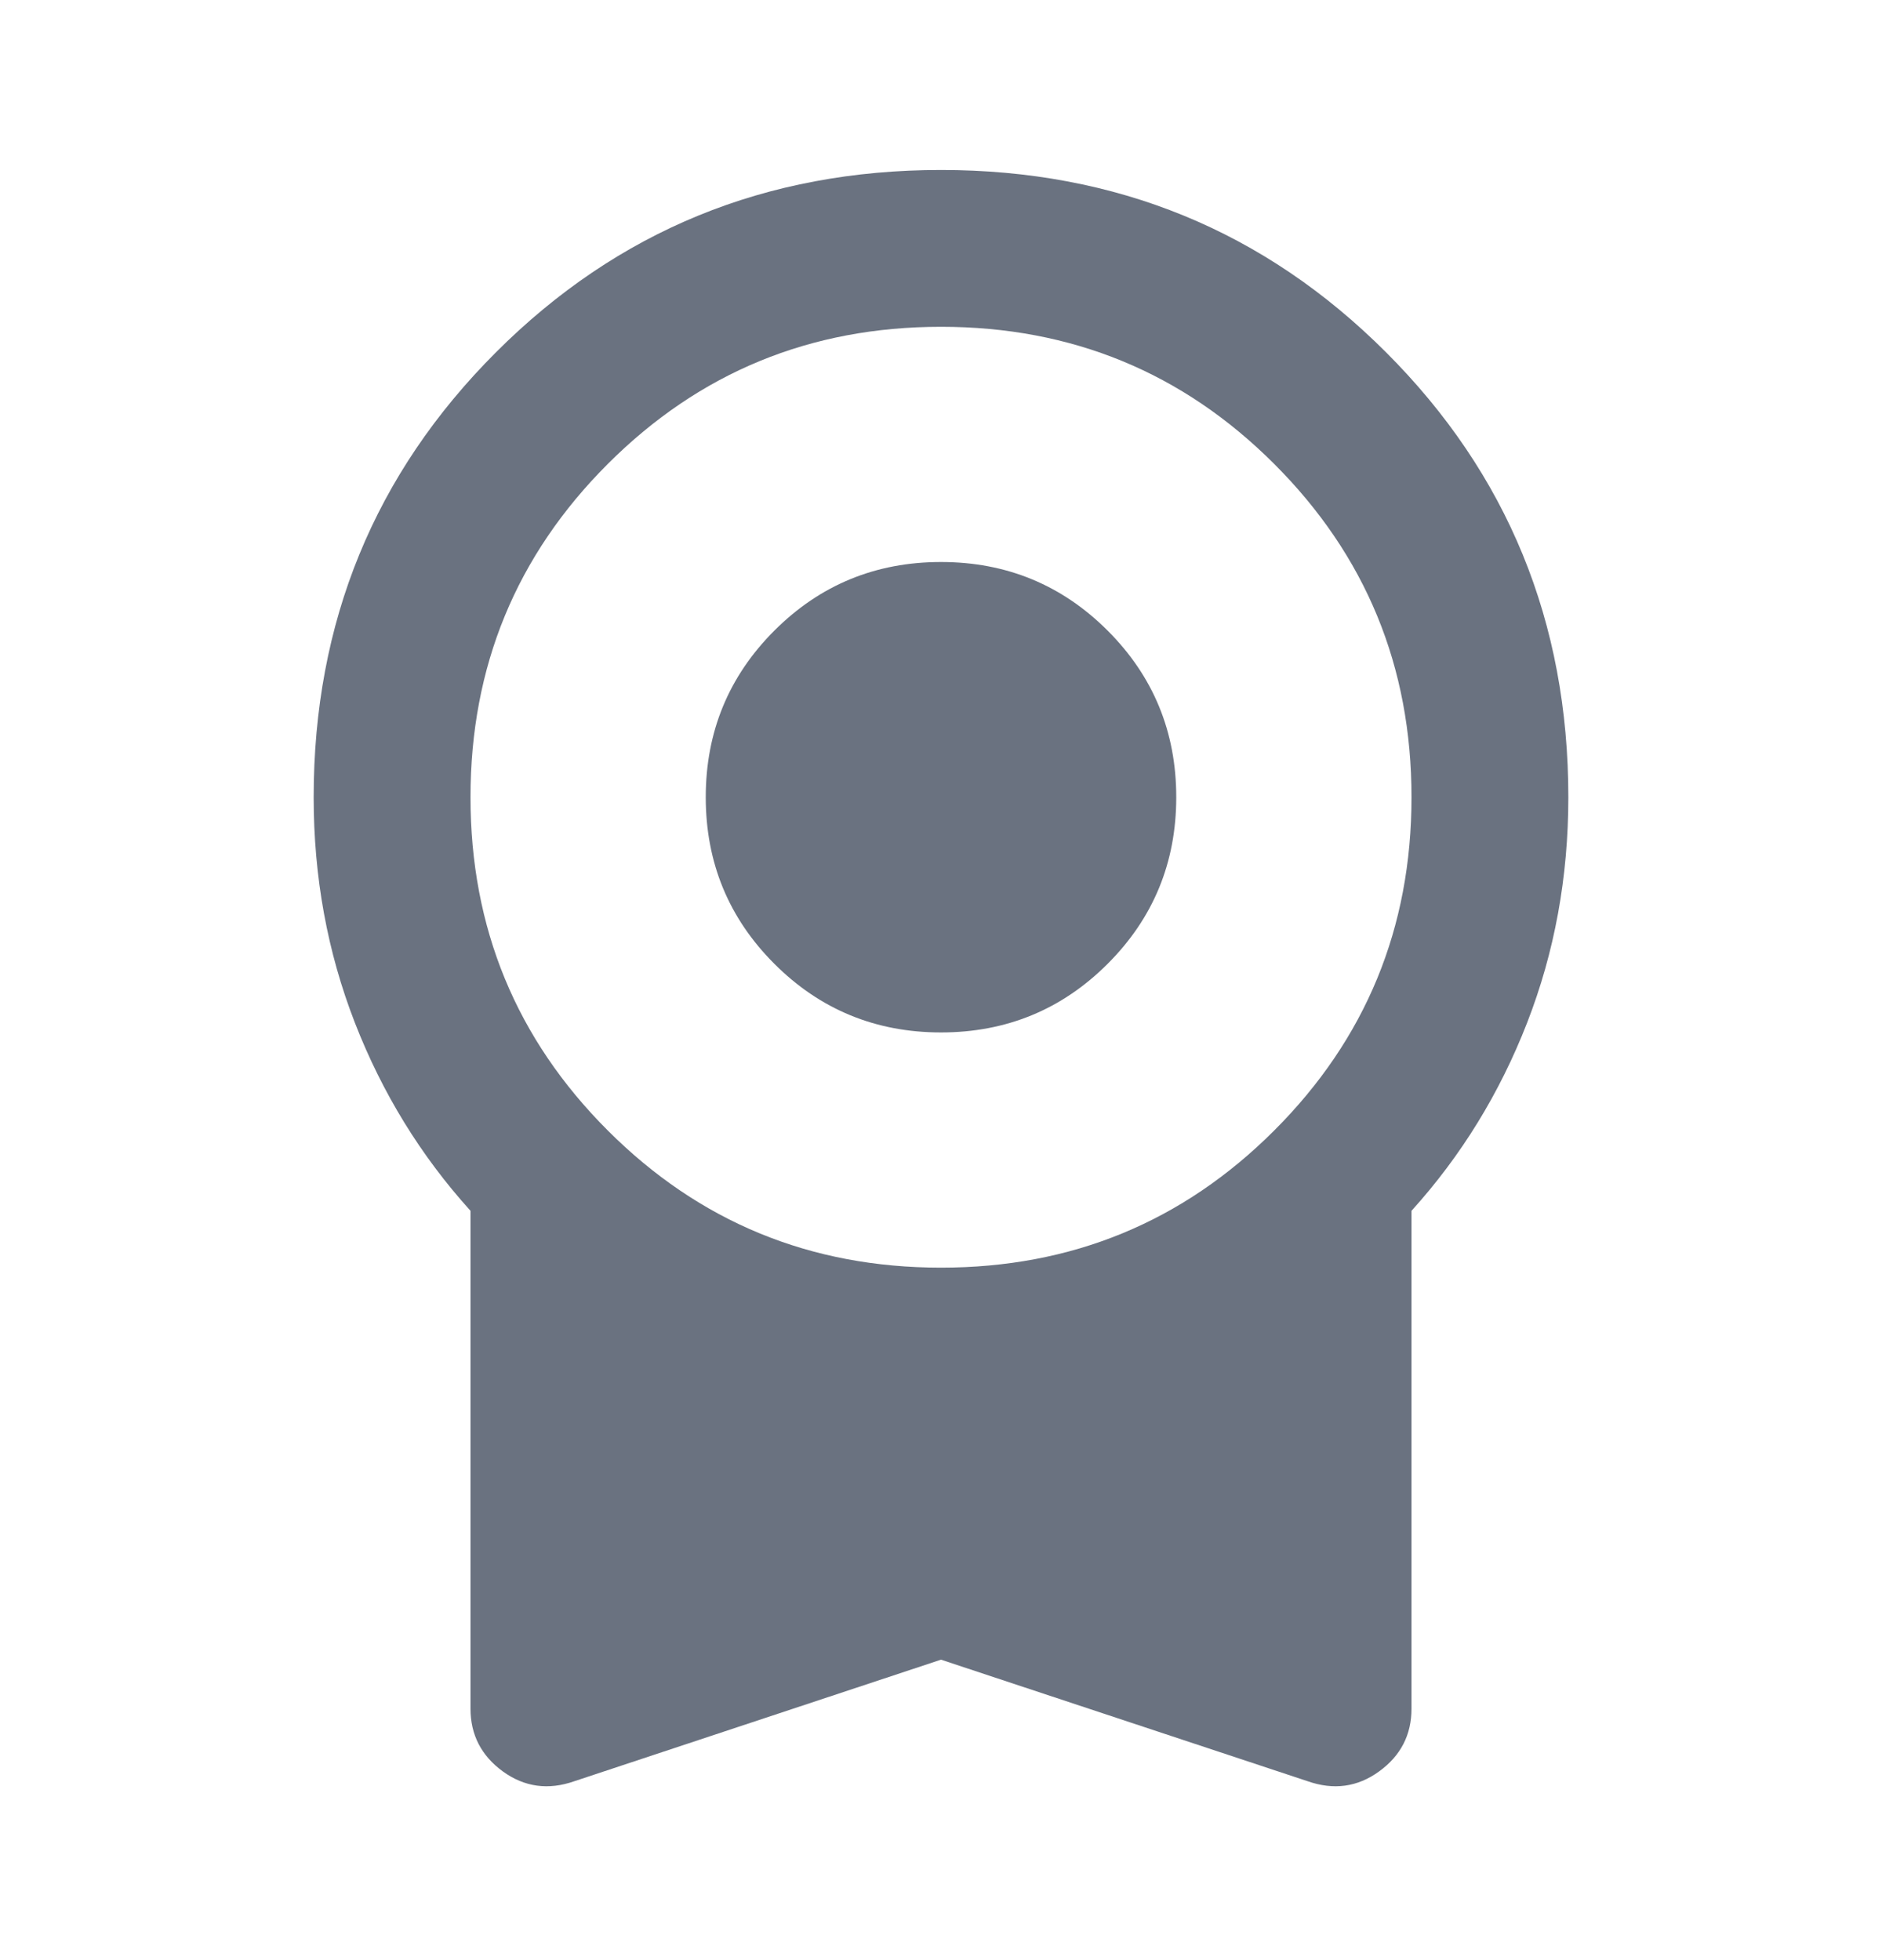 <svg width="24" height="25" viewBox="0 0 24 25" fill="none" xmlns="http://www.w3.org/2000/svg">
<mask id="mask0_6185_7992" style="mask-type:alpha" maskUnits="userSpaceOnUse" x="0" y="0" width="24" height="25">
<rect y="0.168" width="24" height="24" fill="#D9D9D9"/>
</mask>
<g mask="url(#mask0_6185_7992)">
<path d="M12 13.168C11.167 13.168 10.458 12.876 9.875 12.293C9.292 11.71 9 11.001 9 10.168C9 9.335 9.292 8.626 9.875 8.043C10.458 7.46 11.167 7.168 12 7.168C12.833 7.168 13.542 7.46 14.125 8.043C14.708 8.626 15 9.335 15 10.168C15 11.001 14.708 11.71 14.125 12.293C13.542 12.876 12.833 13.168 12 13.168ZM12 21.168L7.325 22.718C6.992 22.835 6.688 22.793 6.412 22.593C6.138 22.393 6 22.126 6 21.793V15.443C5.367 14.743 4.875 13.943 4.525 13.043C4.175 12.143 4 11.185 4 10.168C4 7.935 4.775 6.043 6.325 4.493C7.875 2.943 9.767 2.168 12 2.168C14.233 2.168 16.125 2.943 17.675 4.493C19.225 6.043 20 7.935 20 10.168C20 11.185 19.825 12.143 19.475 13.043C19.125 13.943 18.633 14.743 18 15.443V21.793C18 22.126 17.863 22.393 17.587 22.593C17.312 22.793 17.008 22.835 16.675 22.718L12 21.168ZM12 16.168C13.667 16.168 15.083 15.585 16.25 14.418C17.417 13.251 18 11.835 18 10.168C18 8.501 17.417 7.085 16.25 5.918C15.083 4.751 13.667 4.168 12 4.168C10.333 4.168 8.917 4.751 7.75 5.918C6.583 7.085 6 8.501 6 10.168C6 11.835 6.583 13.251 7.75 14.418C8.917 15.585 10.333 16.168 12 16.168Z" fill="#6A7280"/>
</g>
</svg>
